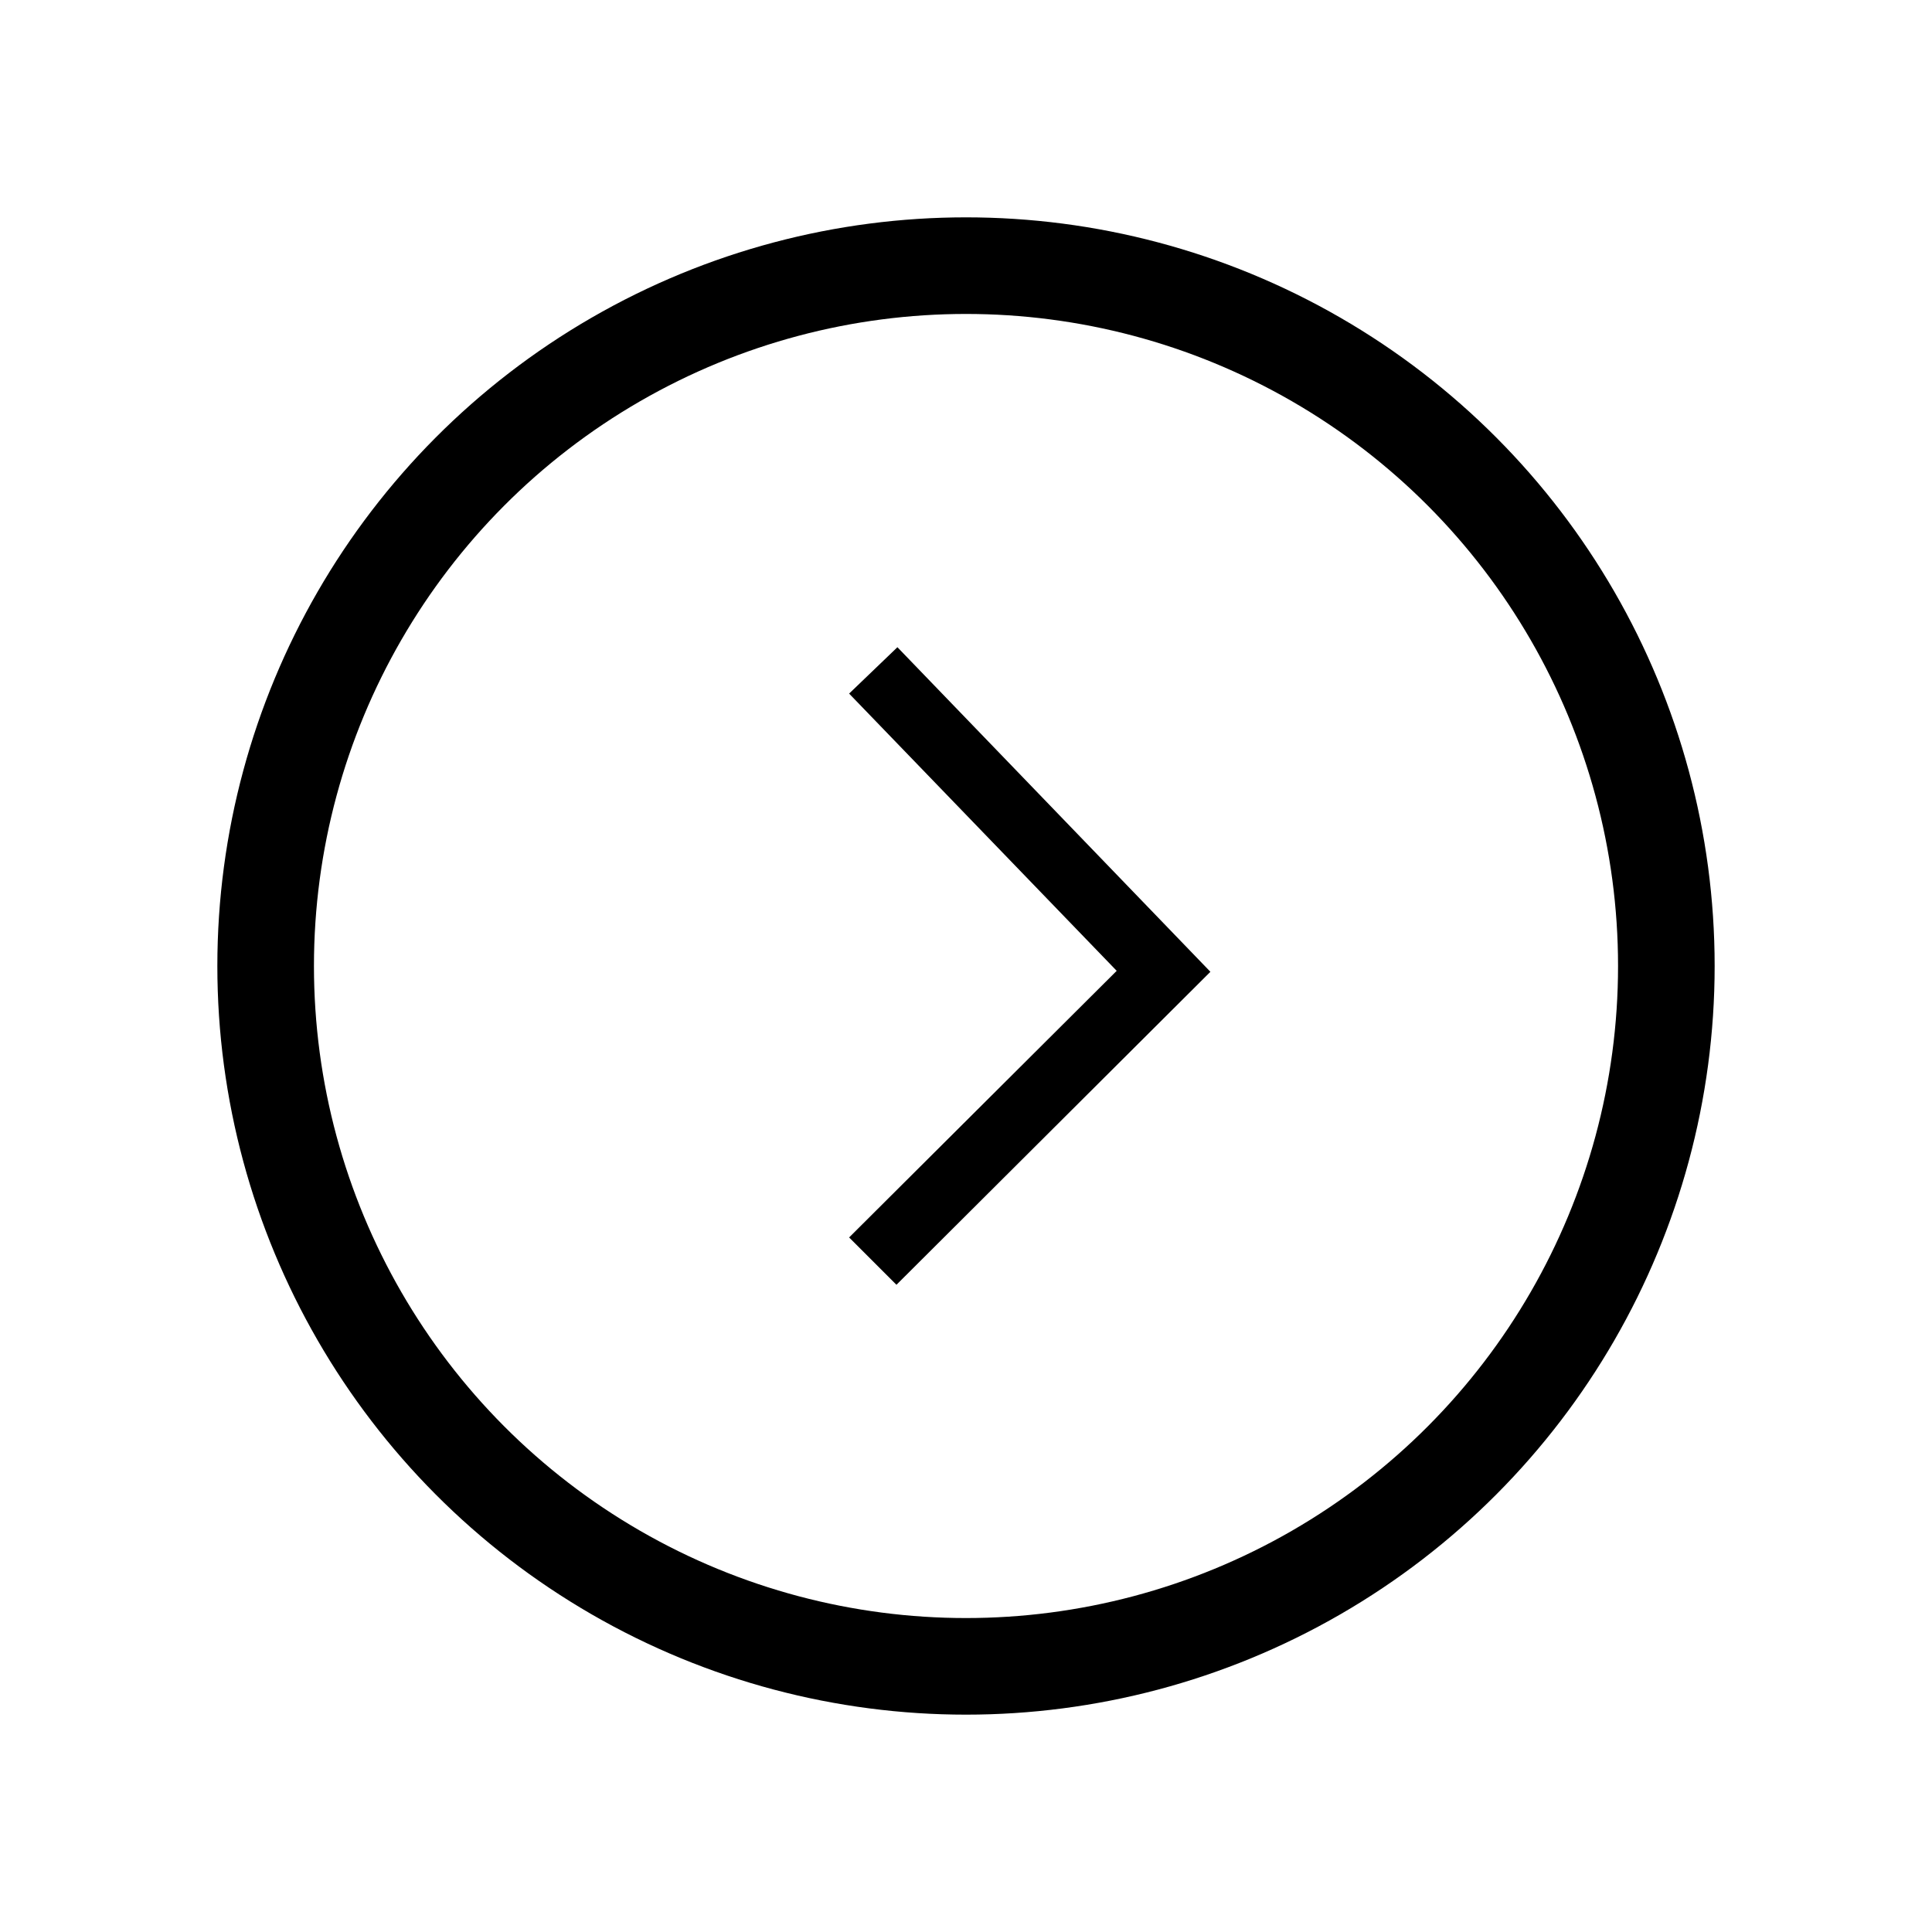 <?xml version="1.0" encoding="utf-8"?><!-- Generator: Adobe Illustrator 27.0.0, SVG Export Plug-In . SVG Version: 6.00 Build 0)  --><svg version="1.1" id="Layer_1" xmlns="http://www.w3.org/2000/svg" xmlns:xlink="http://www.w3.org/1999/xlink" x="0px" y="0px" viewBox="0 0 20 20" style="enable-background:new 0 0 20 20;" xml:space="preserve"><style type="text/css">
	.st0{clip-path:url(#SVGID_00000041986460106667537000000004391846693078173373_);fill:none;stroke:#000000;stroke-miterlimit:10;}
</style><g><g><g><defs><rect id="SVGID_1_" x="2.25" y="2.25" width="15.5" height="15.5"/></defs><clipPath id="SVGID_00000092446025066828281930000017329089758371894691_"><use xlink:href="#SVGID_1_" style="overflow:visible;"/></clipPath><circle style="clip-path:url(#SVGID_00000092446025066828281930000017329089758371894691_);fill:none;stroke:#000000;stroke-miterlimit:10;" cx="10" cy="10" r="7.25"/></g></g></g><polygon points="9.28,13.3 12.53,10.06 9.29,6.7 8.79,7.18 11.56,10.05 8.79,12.81 "/></svg>